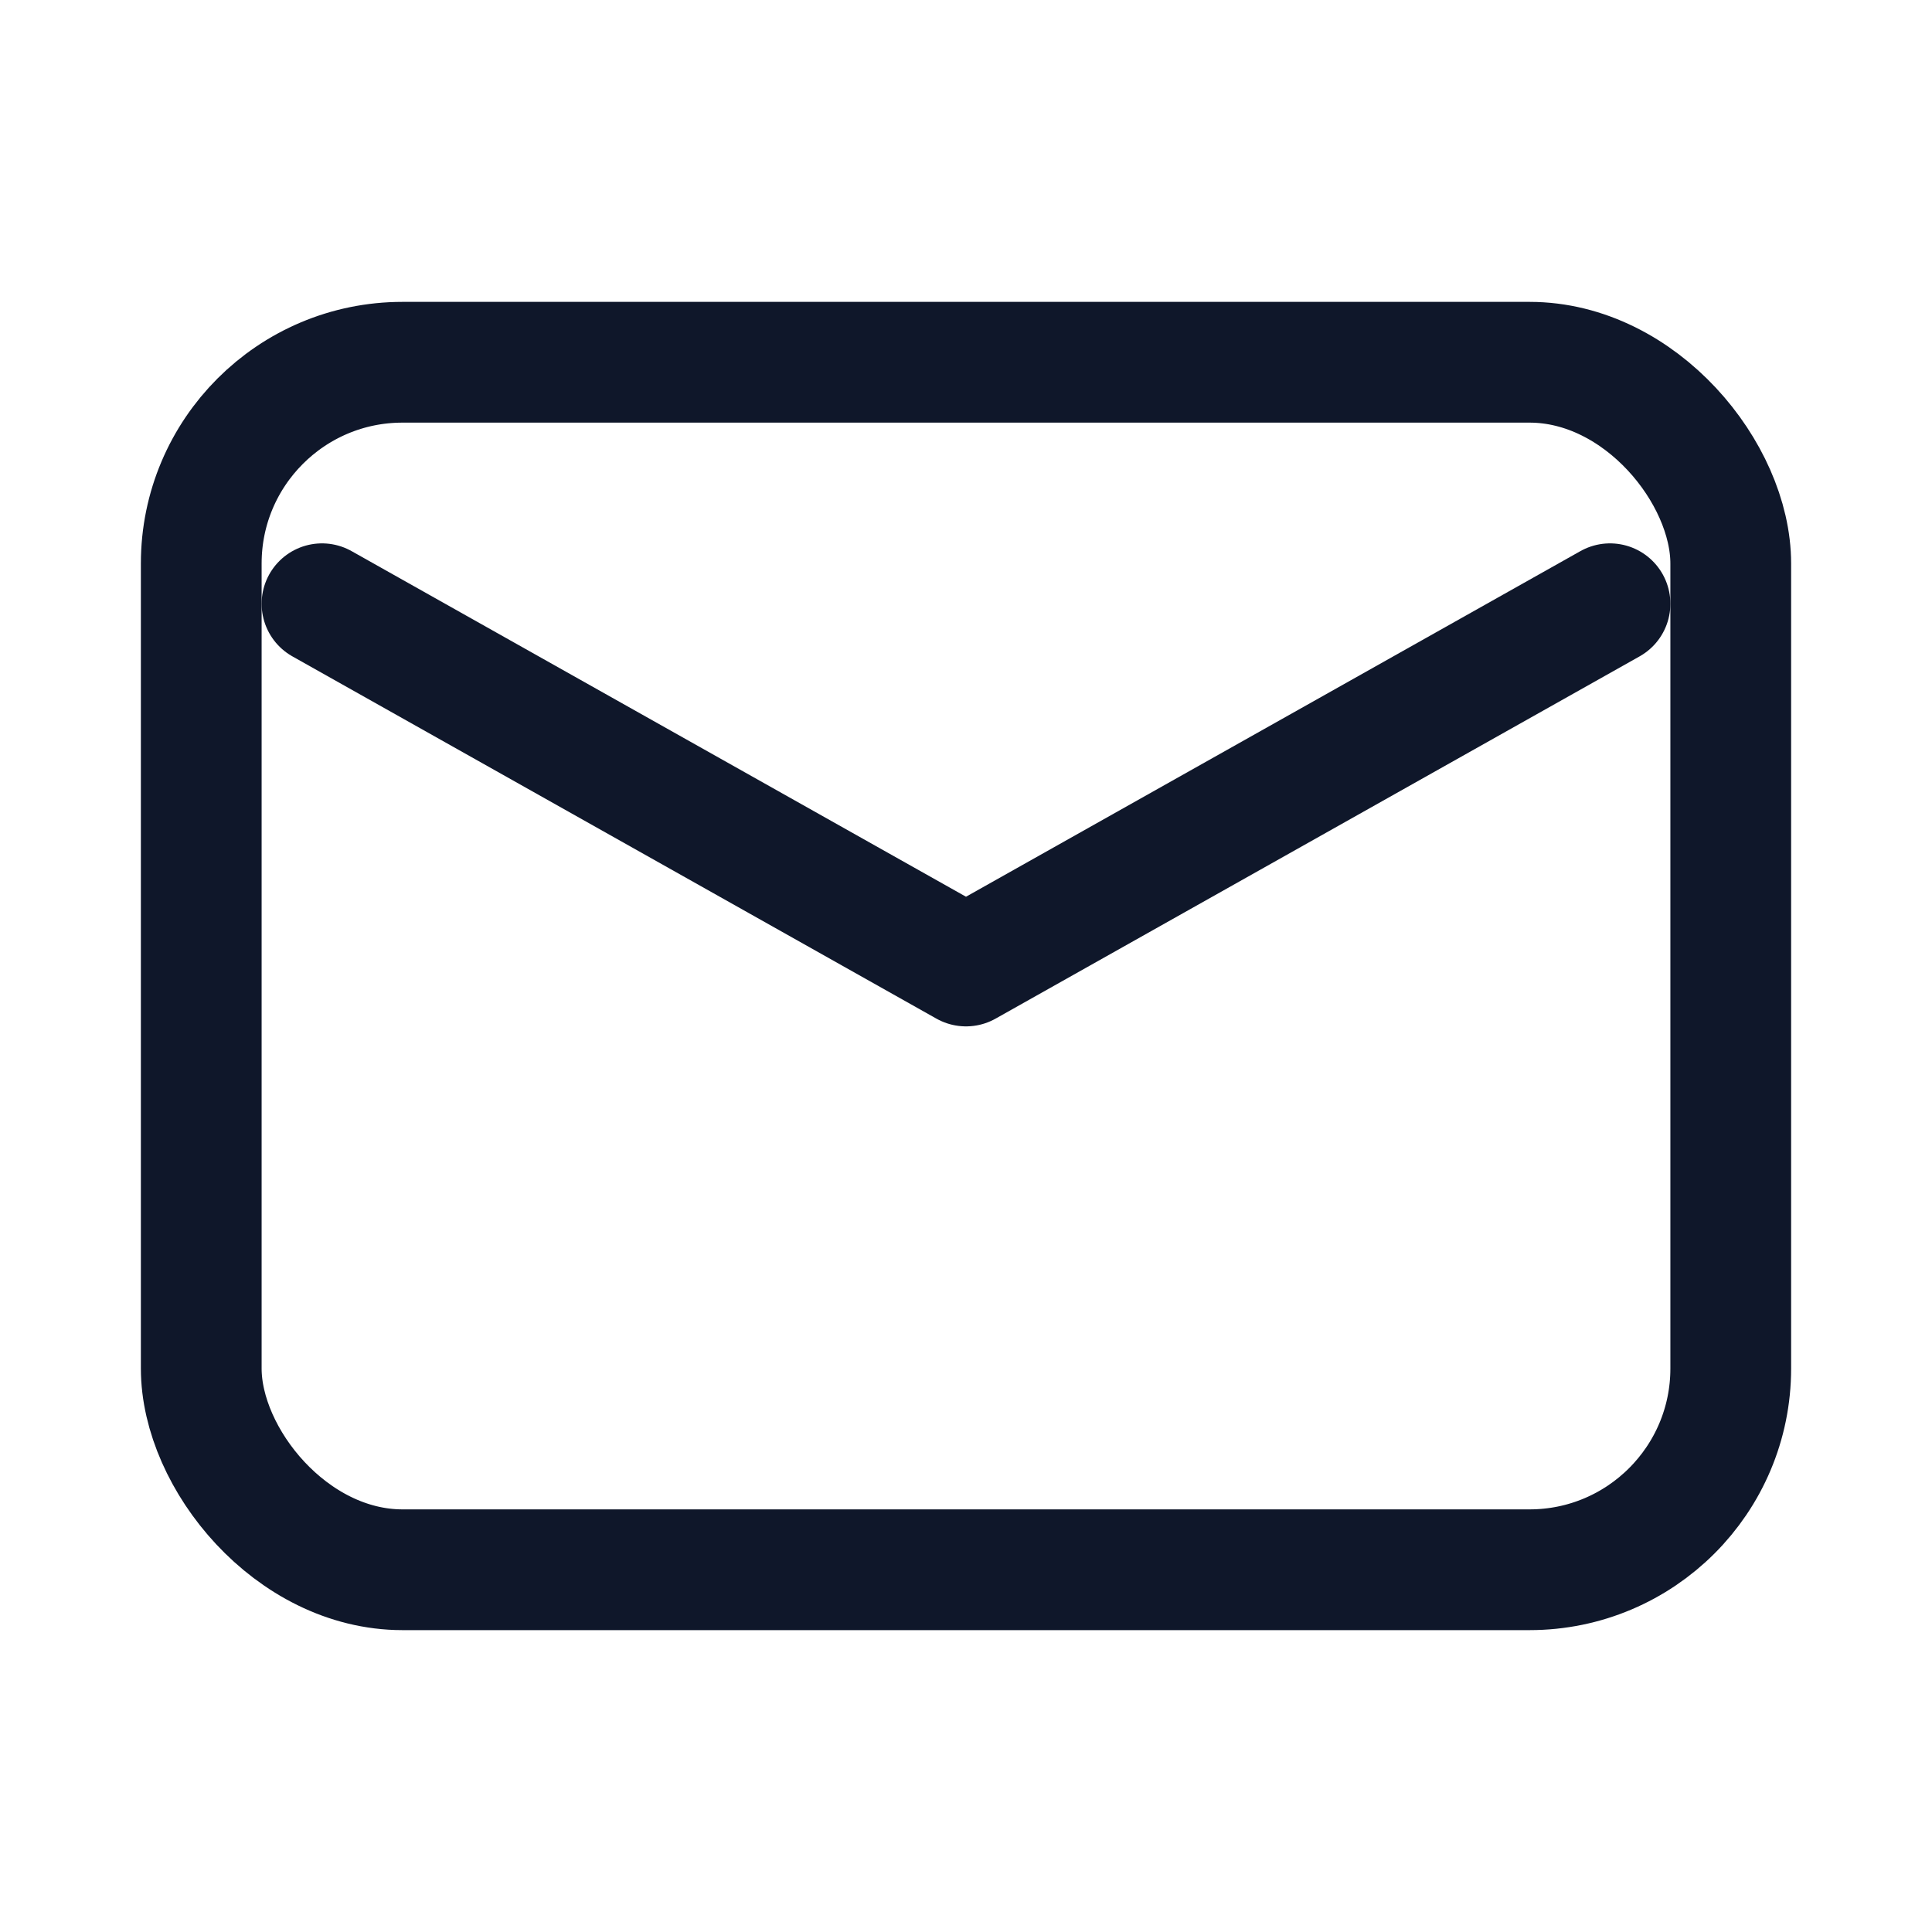 <svg xmlns="http://www.w3.org/2000/svg" viewBox="0 0 24 24" fill="none">
  <rect x="2.5" y="4.5" width="19" height="15" rx="2.5" stroke="#0F172A" stroke-width="1.5"/>
  <path d="M4 7.5 12 12l8-4.5" stroke="#0F172A" stroke-width="1.5" stroke-linecap="round" stroke-linejoin="round"/>
</svg>
